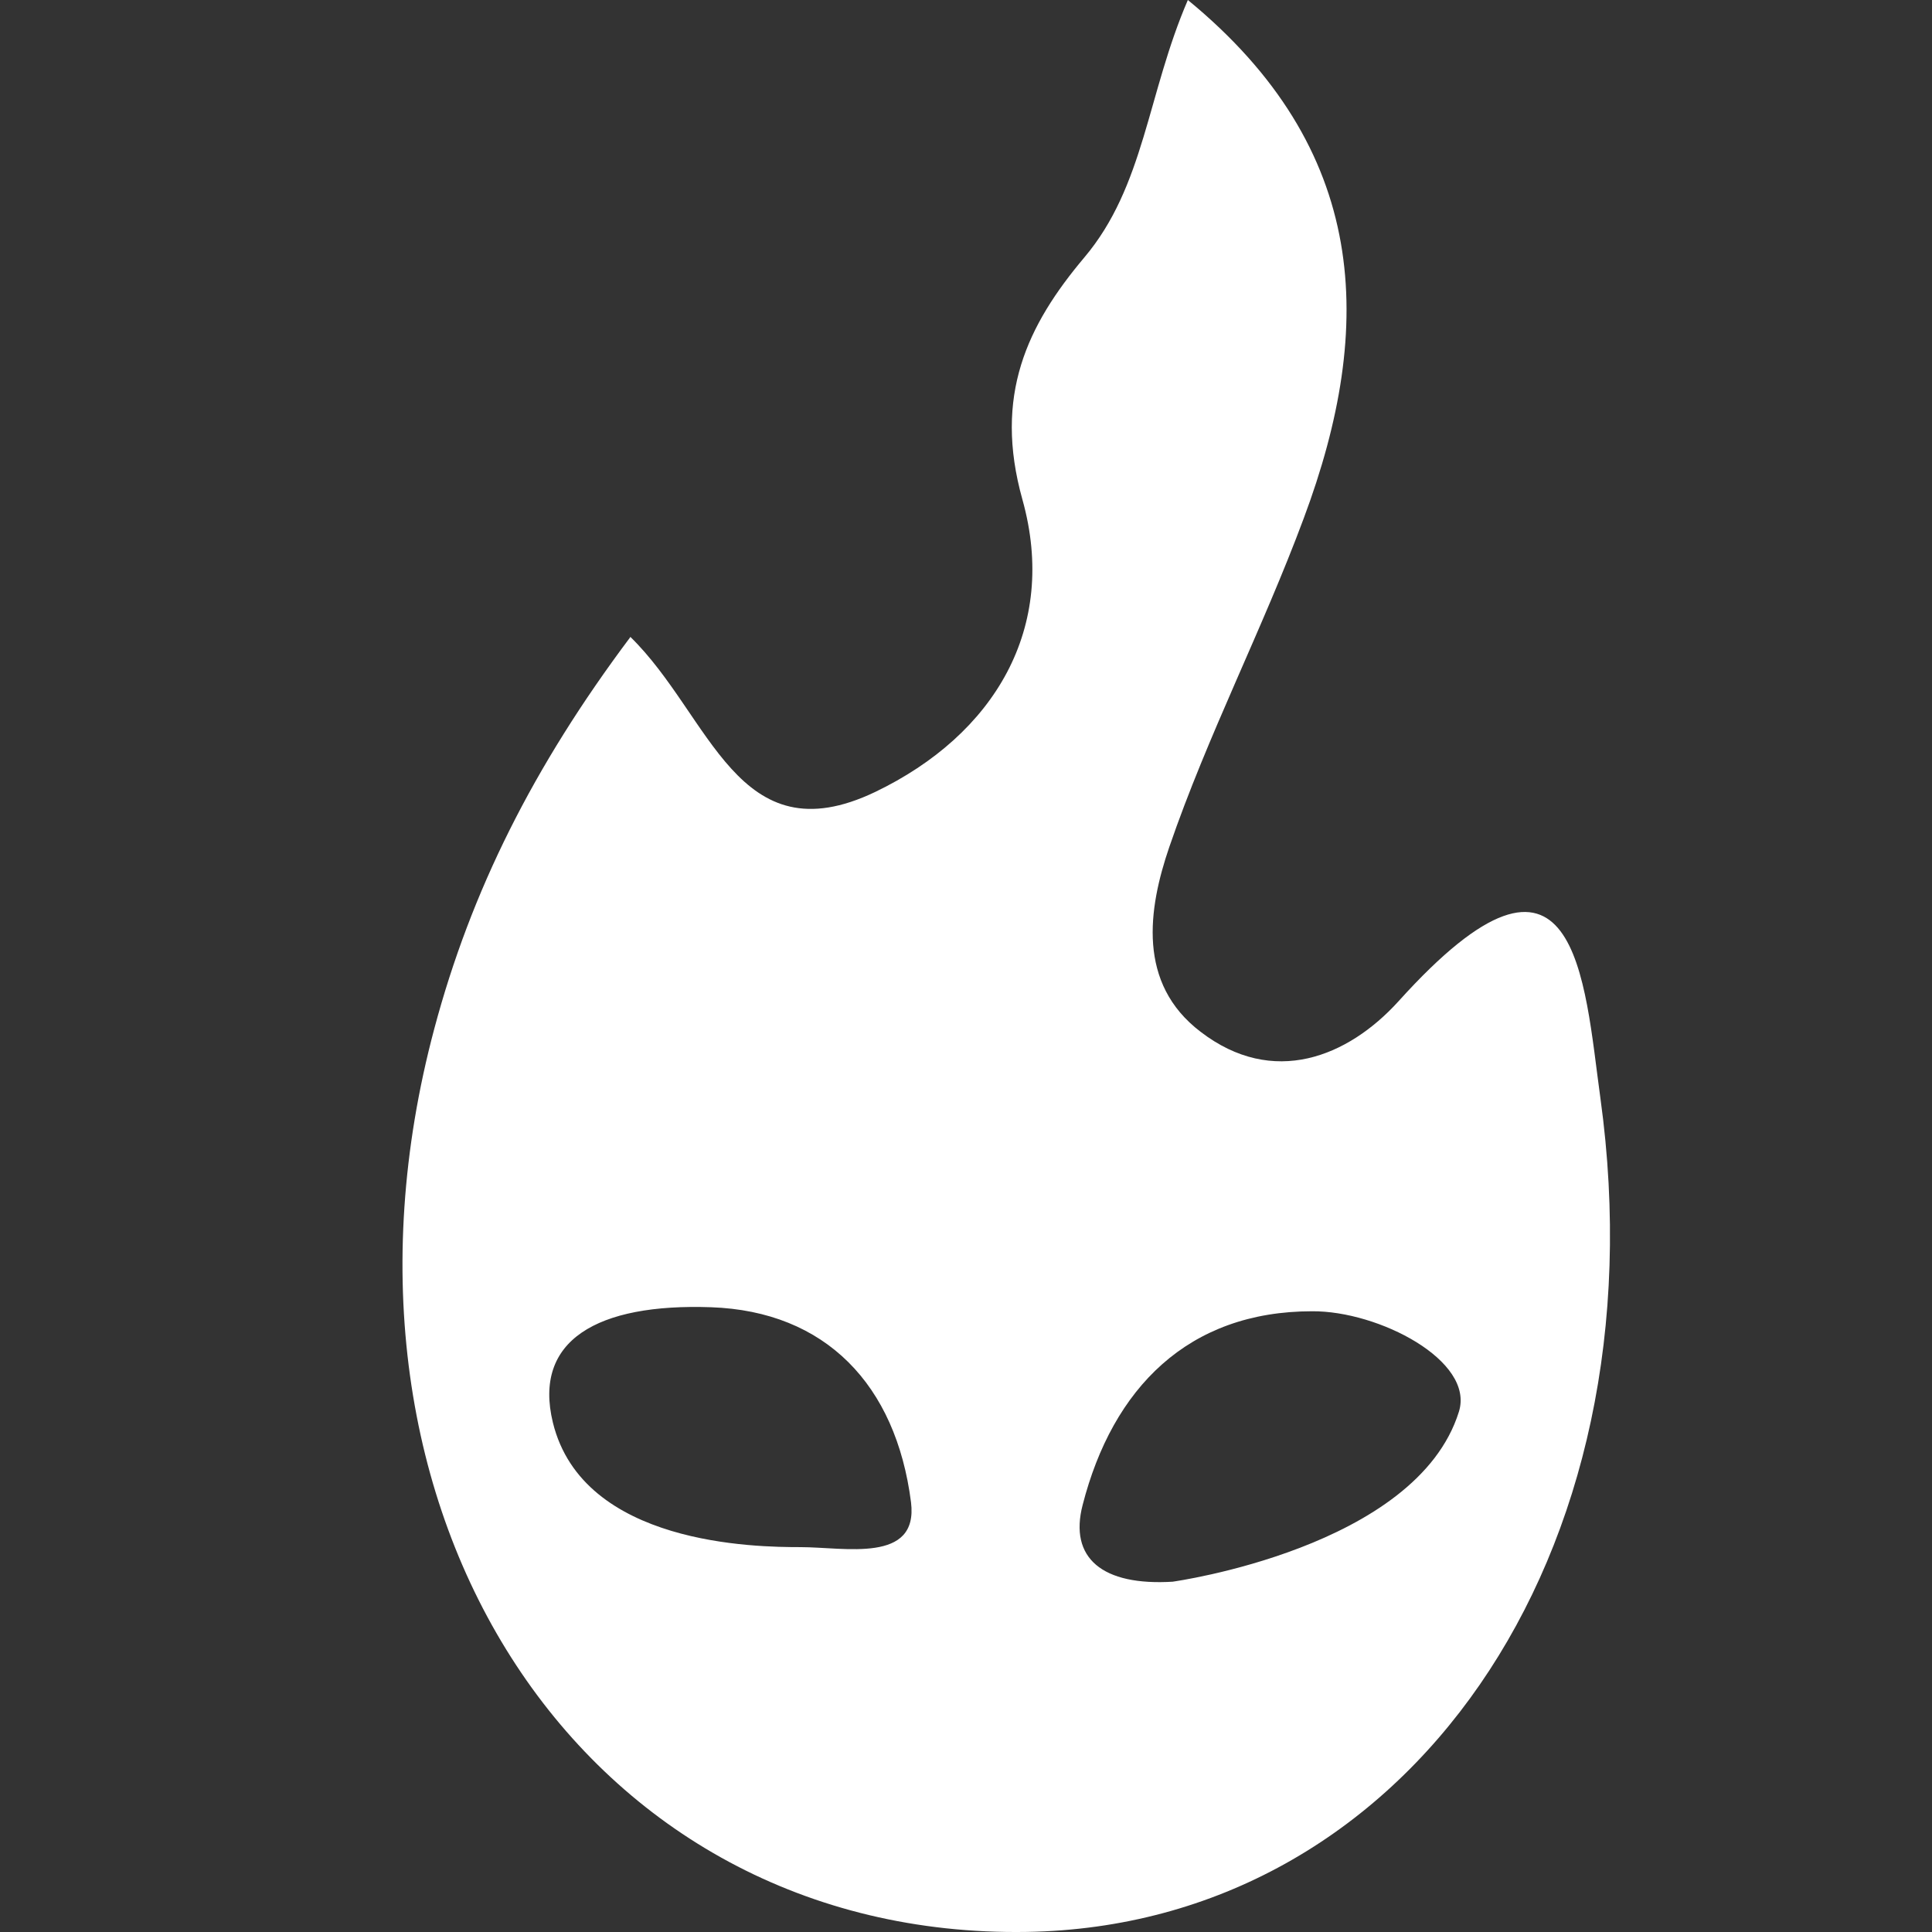 <svg width="24" height="24" viewBox="0 0 24 24" fill="none" xmlns="http://www.w3.org/2000/svg"><rect x="0" y="0" width="24" height="24" fill="#333333" stroke="none"/><path d="M7.829 7.91C8.834 8.891 9.158 10.657 10.872 9.838C12.355 9.125 13.146 7.799 12.701 6.206C12.339 4.913 12.762 4.039 13.47 3.198C14.218 2.312 14.251 1.17 14.756 0C17.008 1.849 17.091 4.044 16.195 6.44C15.684 7.816 15.003 9.13 14.525 10.523C14.262 11.292 14.124 12.217 14.915 12.818C15.816 13.509 16.744 13.13 17.371 12.44C19.596 9.972 19.678 12.178 19.881 13.643C20.667 19.336 17.475 23.921 12.756 23.999C7.258 24.088 3.786 18.807 5.395 12.779C5.851 11.069 6.626 9.52 7.829 7.916V7.91ZM14.569 19.648C14.569 19.648 17.596 19.23 18.123 17.537C18.321 16.902 17.124 16.283 16.3 16.289C14.761 16.289 13.822 17.241 13.449 18.695C13.278 19.353 13.69 19.704 14.575 19.648H14.569ZM8.834 16.239C7.417 16.189 6.62 16.651 6.868 17.671C7.241 19.197 9.395 19.219 9.944 19.219C10.493 19.219 11.411 19.425 11.317 18.662C11.13 17.197 10.252 16.289 8.834 16.239Z" fill="white"/></svg>